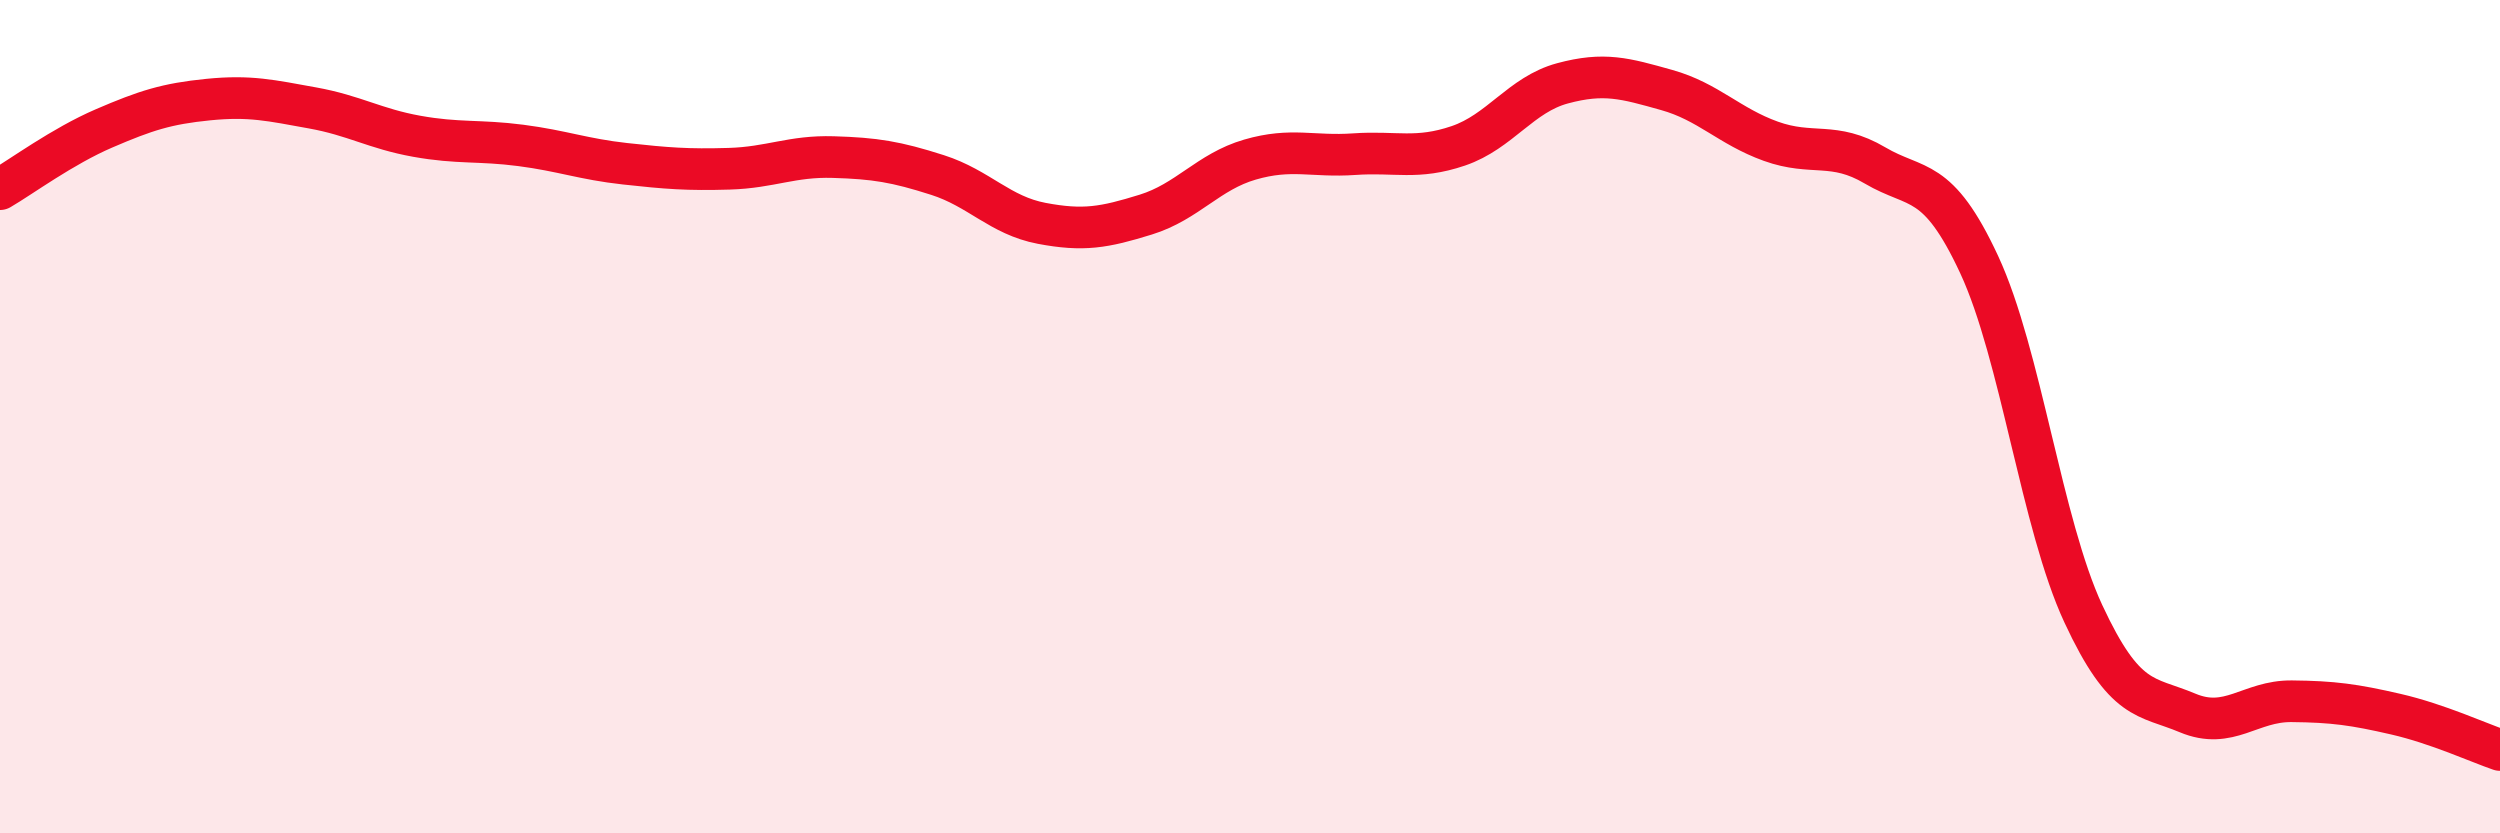 
    <svg width="60" height="20" viewBox="0 0 60 20" xmlns="http://www.w3.org/2000/svg">
      <path
        d="M 0,4.54 C 0.5,4.25 1.5,3.51 2.5,3.08 C 3.5,2.65 4,2.49 5,2.39 C 6,2.29 6.5,2.41 7.5,2.59 C 8.5,2.77 9,3.09 10,3.27 C 11,3.45 11.5,3.36 12.5,3.49 C 13.5,3.62 14,3.82 15,3.93 C 16,4.04 16.5,4.08 17.5,4.05 C 18.5,4.02 19,3.74 20,3.77 C 21,3.8 21.5,3.88 22.5,4.2 C 23.5,4.52 24,5.17 25,5.36 C 26,5.55 26.5,5.46 27.5,5.15 C 28.5,4.84 29,4.12 30,3.83 C 31,3.54 31.5,3.77 32.5,3.7 C 33.5,3.63 34,3.84 35,3.5 C 36,3.16 36.5,2.27 37.5,2 C 38.5,1.73 39,1.88 40,2.16 C 41,2.44 41.5,3.03 42.5,3.39 C 43.5,3.75 44,3.38 45,3.97 C 46,4.56 46.5,4.2 47.5,6.35 C 48.5,8.5 49,12.58 50,14.73 C 51,16.88 51.5,16.69 52.5,17.11 C 53.5,17.53 54,16.82 55,16.83 C 56,16.84 56.5,16.91 57.5,17.14 C 58.5,17.37 59.5,17.83 60,18L60 20L0 20Z"
        fill="#EB0A25"
        opacity="0.1"
        stroke-linecap="round"
        stroke-linejoin="round"
      />
      <path
        d="M 0,4.54 C 0.5,4.25 1.5,3.51 2.5,3.08 C 3.5,2.65 4,2.49 5,2.39 C 6,2.29 6.5,2.41 7.5,2.59 C 8.5,2.77 9,3.09 10,3.27 C 11,3.45 11.5,3.36 12.5,3.49 C 13.5,3.62 14,3.82 15,3.93 C 16,4.04 16.5,4.08 17.5,4.05 C 18.5,4.02 19,3.74 20,3.77 C 21,3.8 21.5,3.88 22.5,4.2 C 23.5,4.52 24,5.17 25,5.36 C 26,5.55 26.5,5.46 27.5,5.15 C 28.5,4.84 29,4.12 30,3.83 C 31,3.54 31.5,3.77 32.5,3.7 C 33.5,3.63 34,3.84 35,3.5 C 36,3.16 36.5,2.27 37.5,2 C 38.5,1.73 39,1.88 40,2.16 C 41,2.44 41.5,3.03 42.5,3.39 C 43.5,3.75 44,3.38 45,3.97 C 46,4.56 46.5,4.2 47.5,6.35 C 48.5,8.5 49,12.58 50,14.73 C 51,16.88 51.5,16.69 52.5,17.11 C 53.5,17.53 54,16.82 55,16.83 C 56,16.84 56.5,16.91 57.5,17.14 C 58.5,17.37 59.5,17.83 60,18"
        stroke="#EB0A25"
        stroke-width="1"
        fill="none"
        stroke-linecap="round"
        stroke-linejoin="round"
      />
    </svg>
  